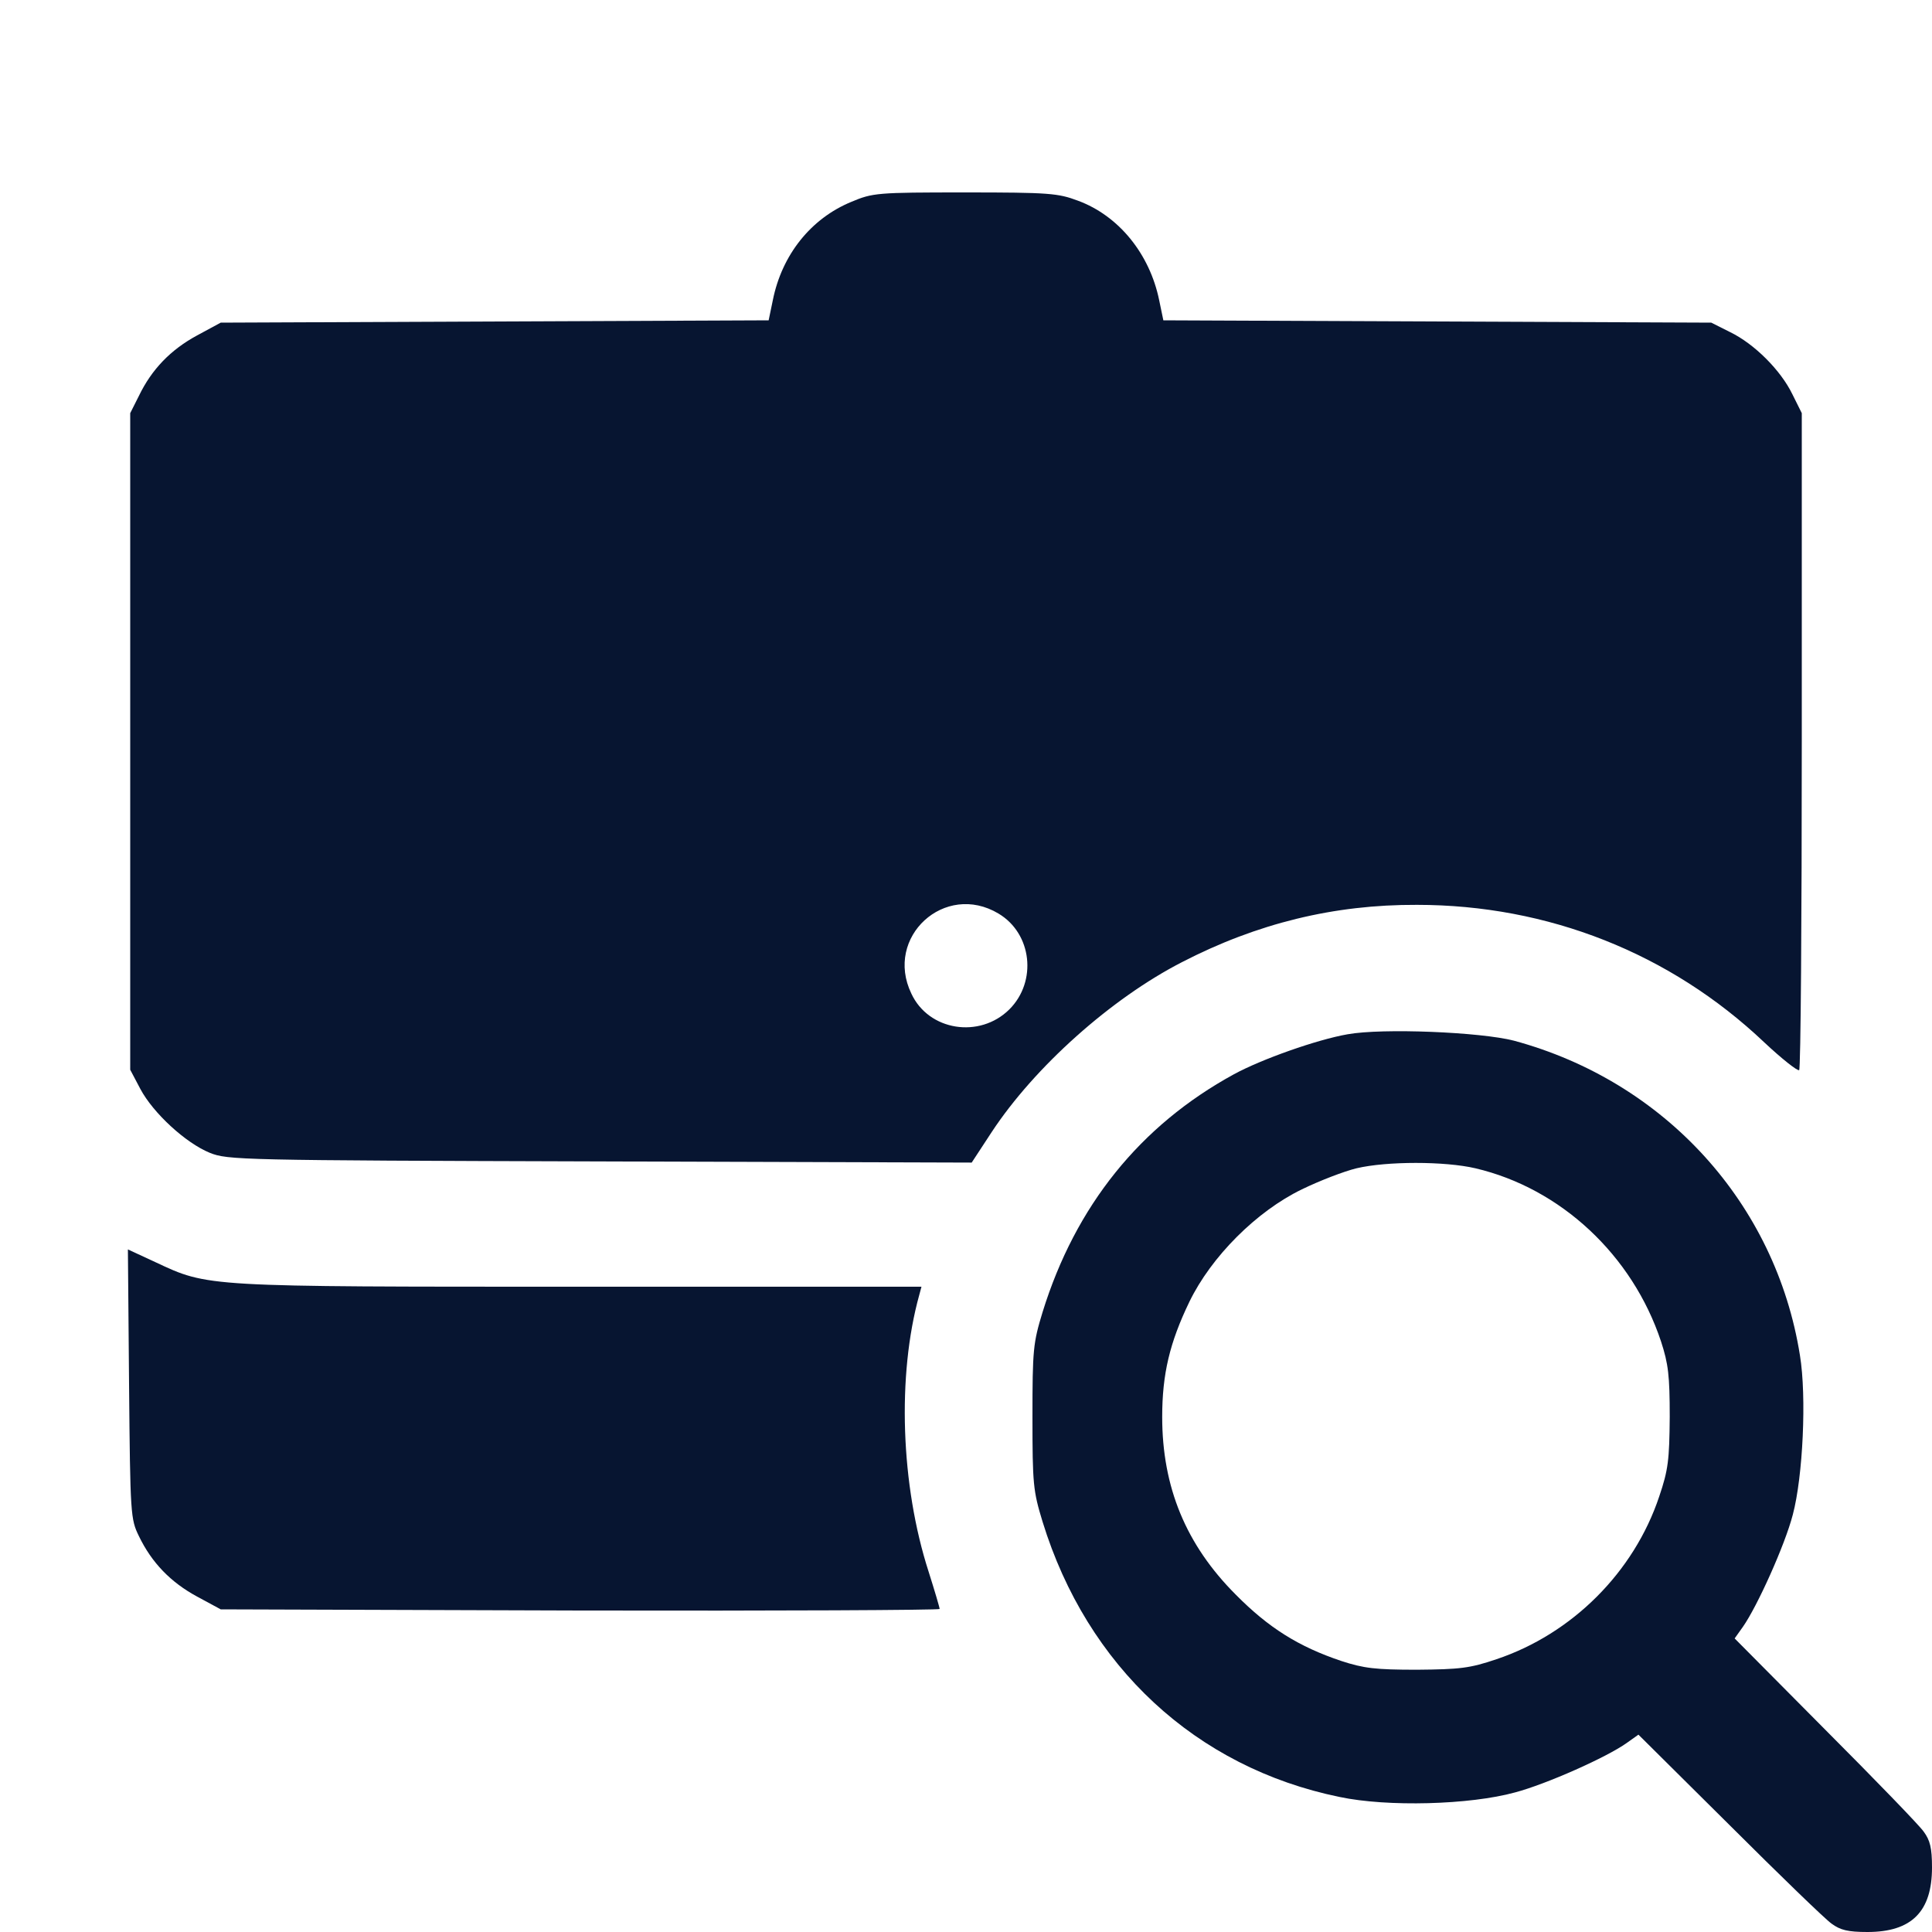 <svg width="20" height="20" viewBox="0 0 20 20" fill="none" xmlns="http://www.w3.org/2000/svg">
<path d="M8.812 2.09C8.395 2.262 8.094 2.637 8 3.109L7.957 3.316L5.121 3.328L2.285 3.34L2.039 3.473C1.766 3.621 1.57 3.824 1.438 4.098L1.348 4.277V7.676V11.074L1.453 11.273C1.586 11.523 1.922 11.832 2.172 11.934C2.359 12.008 2.465 12.012 6.211 12.023L10.059 12.035L10.266 11.719C10.711 11.043 11.504 10.336 12.234 9.961C13.012 9.559 13.809 9.363 14.668 9.367C16.023 9.367 17.289 9.867 18.262 10.789C18.445 10.961 18.609 11.09 18.625 11.078C18.641 11.062 18.652 9.523 18.652 7.664V4.277L18.555 4.082C18.434 3.832 18.16 3.559 17.91 3.438L17.715 3.34L14.879 3.328L12.043 3.316L12 3.109C11.902 2.629 11.582 2.234 11.16 2.078C10.953 2 10.863 1.992 9.988 1.992C9.078 1.992 9.035 1.996 8.812 2.09ZM10.336 9.457C10.684 9.664 10.738 10.16 10.449 10.449C10.141 10.754 9.613 10.672 9.434 10.285C9.152 9.699 9.781 9.125 10.336 9.457Z" fill="#071531"/>
<path d="M13.949 10.707C13.633 10.762 13.059 10.965 12.773 11.121C11.801 11.652 11.133 12.484 10.793 13.582C10.695 13.902 10.688 13.973 10.688 14.668C10.688 15.363 10.695 15.434 10.793 15.754C11.254 17.25 12.379 18.297 13.867 18.602C14.363 18.707 15.215 18.684 15.684 18.555C16.008 18.469 16.633 18.191 16.84 18.043L16.961 17.957L17.906 18.895C18.422 19.41 18.898 19.871 18.961 19.914C19.051 19.98 19.129 20 19.332 20C19.789 20 20 19.789 20 19.332C20 19.129 19.98 19.051 19.914 18.961C19.871 18.898 19.41 18.422 18.895 17.906L17.957 16.961L18.043 16.84C18.191 16.629 18.477 15.996 18.559 15.68C18.664 15.285 18.703 14.457 18.633 14.031C18.383 12.457 17.234 11.195 15.672 10.773C15.328 10.684 14.312 10.641 13.949 10.707ZM15.273 12.094C16.156 12.301 16.898 12.992 17.195 13.887C17.27 14.117 17.285 14.238 17.285 14.668C17.281 15.113 17.27 15.215 17.176 15.492C16.914 16.277 16.273 16.914 15.492 17.176C15.215 17.27 15.113 17.281 14.668 17.285C14.238 17.285 14.117 17.27 13.887 17.195C13.445 17.047 13.133 16.852 12.793 16.508C12.277 15.992 12.031 15.395 12.031 14.668C12.031 14.223 12.109 13.898 12.312 13.477C12.539 13.008 13.008 12.539 13.477 12.312C13.66 12.223 13.914 12.125 14.043 12.094C14.355 12.02 14.957 12.02 15.273 12.094Z" fill="#071531"/>
<path d="M1.336 14.328C1.348 15.684 1.352 15.726 1.438 15.902C1.57 16.176 1.766 16.379 2.039 16.527L2.285 16.66L6.008 16.672C8.051 16.676 9.727 16.668 9.727 16.656C9.727 16.641 9.676 16.469 9.613 16.27C9.324 15.375 9.285 14.238 9.516 13.406L9.539 13.32H6.02C2.109 13.32 2.16 13.324 1.609 13.066L1.324 12.934L1.336 14.328Z" fill="#071531"/>
</svg>
